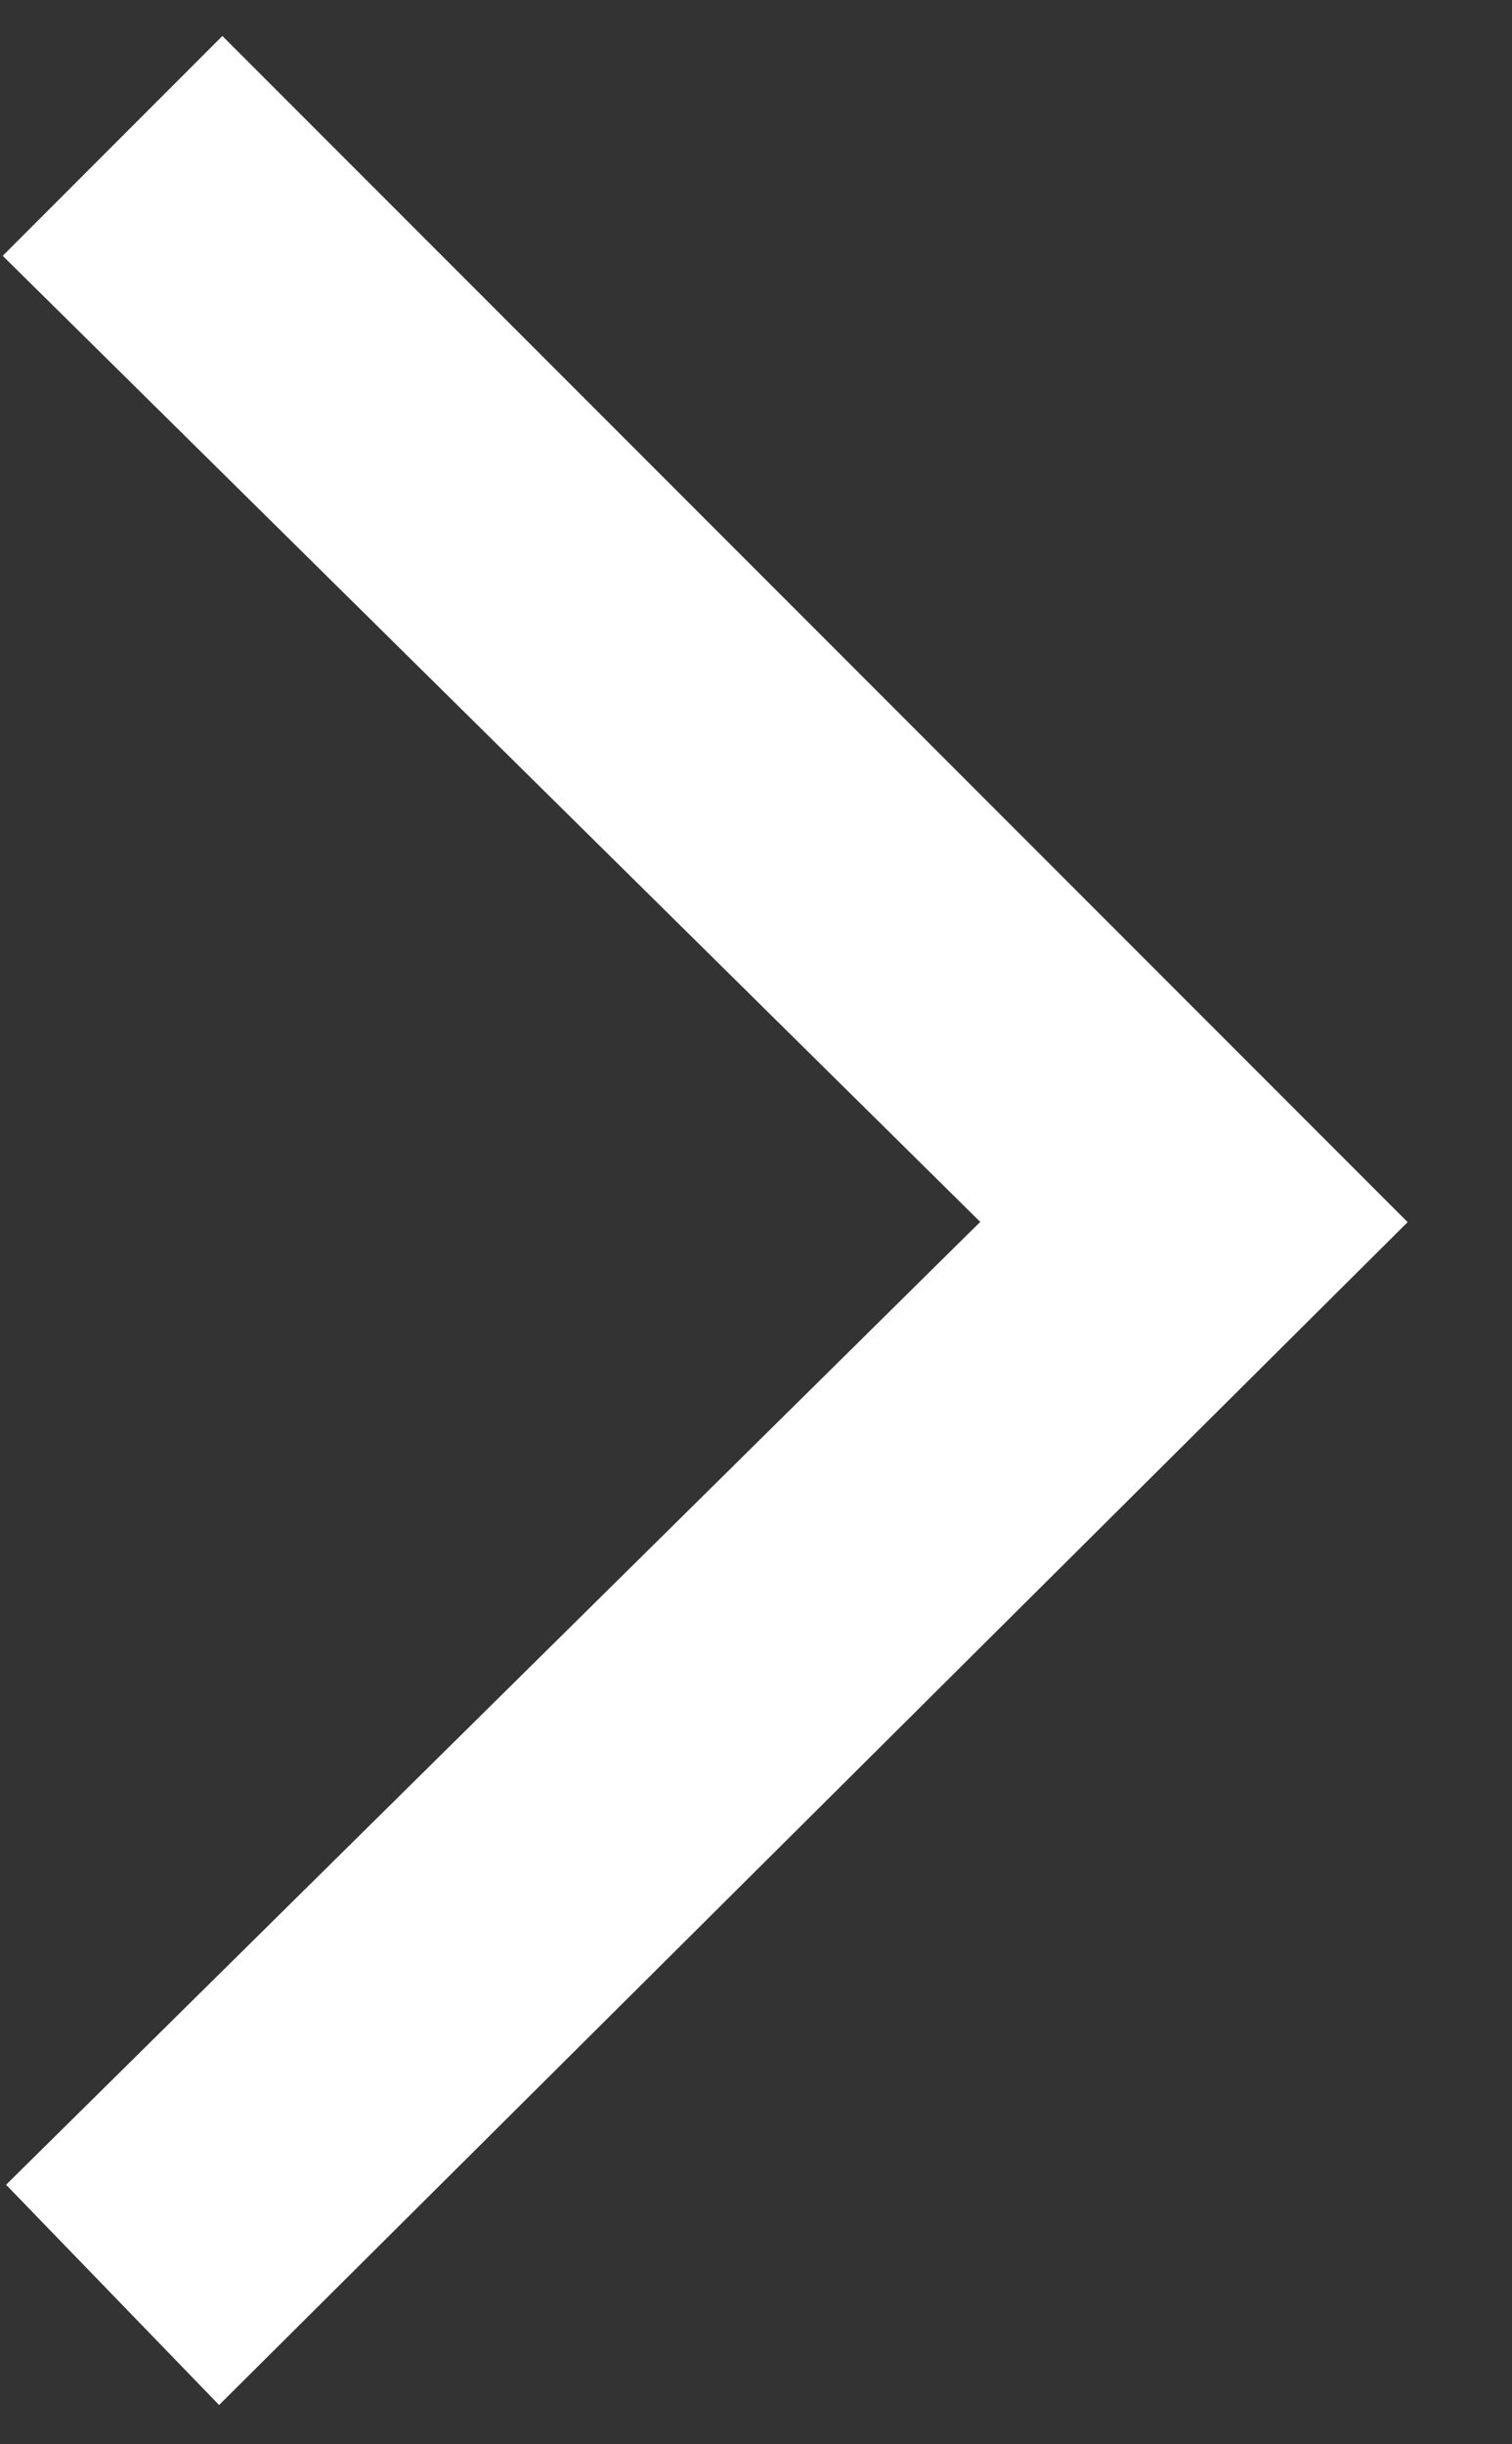 <?xml version="1.0" encoding="UTF-8"?>
<svg width="13px" height="21px" viewBox="0 0 13 21" version="1.1" xmlns="http://www.w3.org/2000/svg" xmlns:xlink="http://www.w3.org/1999/xlink">
    <rect x="0" y="0" width="13" height="21" fill="#333333" stroke="none"/>
    <!-- Generator: Sketch 63.1 (92452) - https://sketch.com -->
    <title>arrow_subnav_right_active</title>
    <desc>Created with Sketch.</desc>
    <defs>
        <polygon id="path-1" points="3.706 3.294 18.118 3.294 18.118 5.965 6.306 5.891 6.379 17.663 3.746 17.706"></polygon>
    </defs>
    <g id="NLL-Components" stroke="none" stroke-width="1" fill="none" fill-rule="evenodd">
        <g id="Main-Navigation" transform="translate(-1451, -232)">
            <g id="Main-Navigation-Desktop-Copy" transform="translate(0, -1)">
                <g id="Sub-menu--active" transform="translate(0, 211)">
                    <g id="arrow_subnav_right_active" transform="translate(1442, 22)">
                        <mask id="mask-2" fill="white">
                            <use xlink:href="#path-1"></use>
                        </mask>
                        <use id="Rectangle-2" fill="#FFFFFF" transform="translate(10.912, 10.5) scale(1, -1) rotate(135) translate(-10.912, -10.5) " xlink:href="#path-1"></use>
                    </g>
                </g>
            </g>
        </g>
    </g>
</svg>